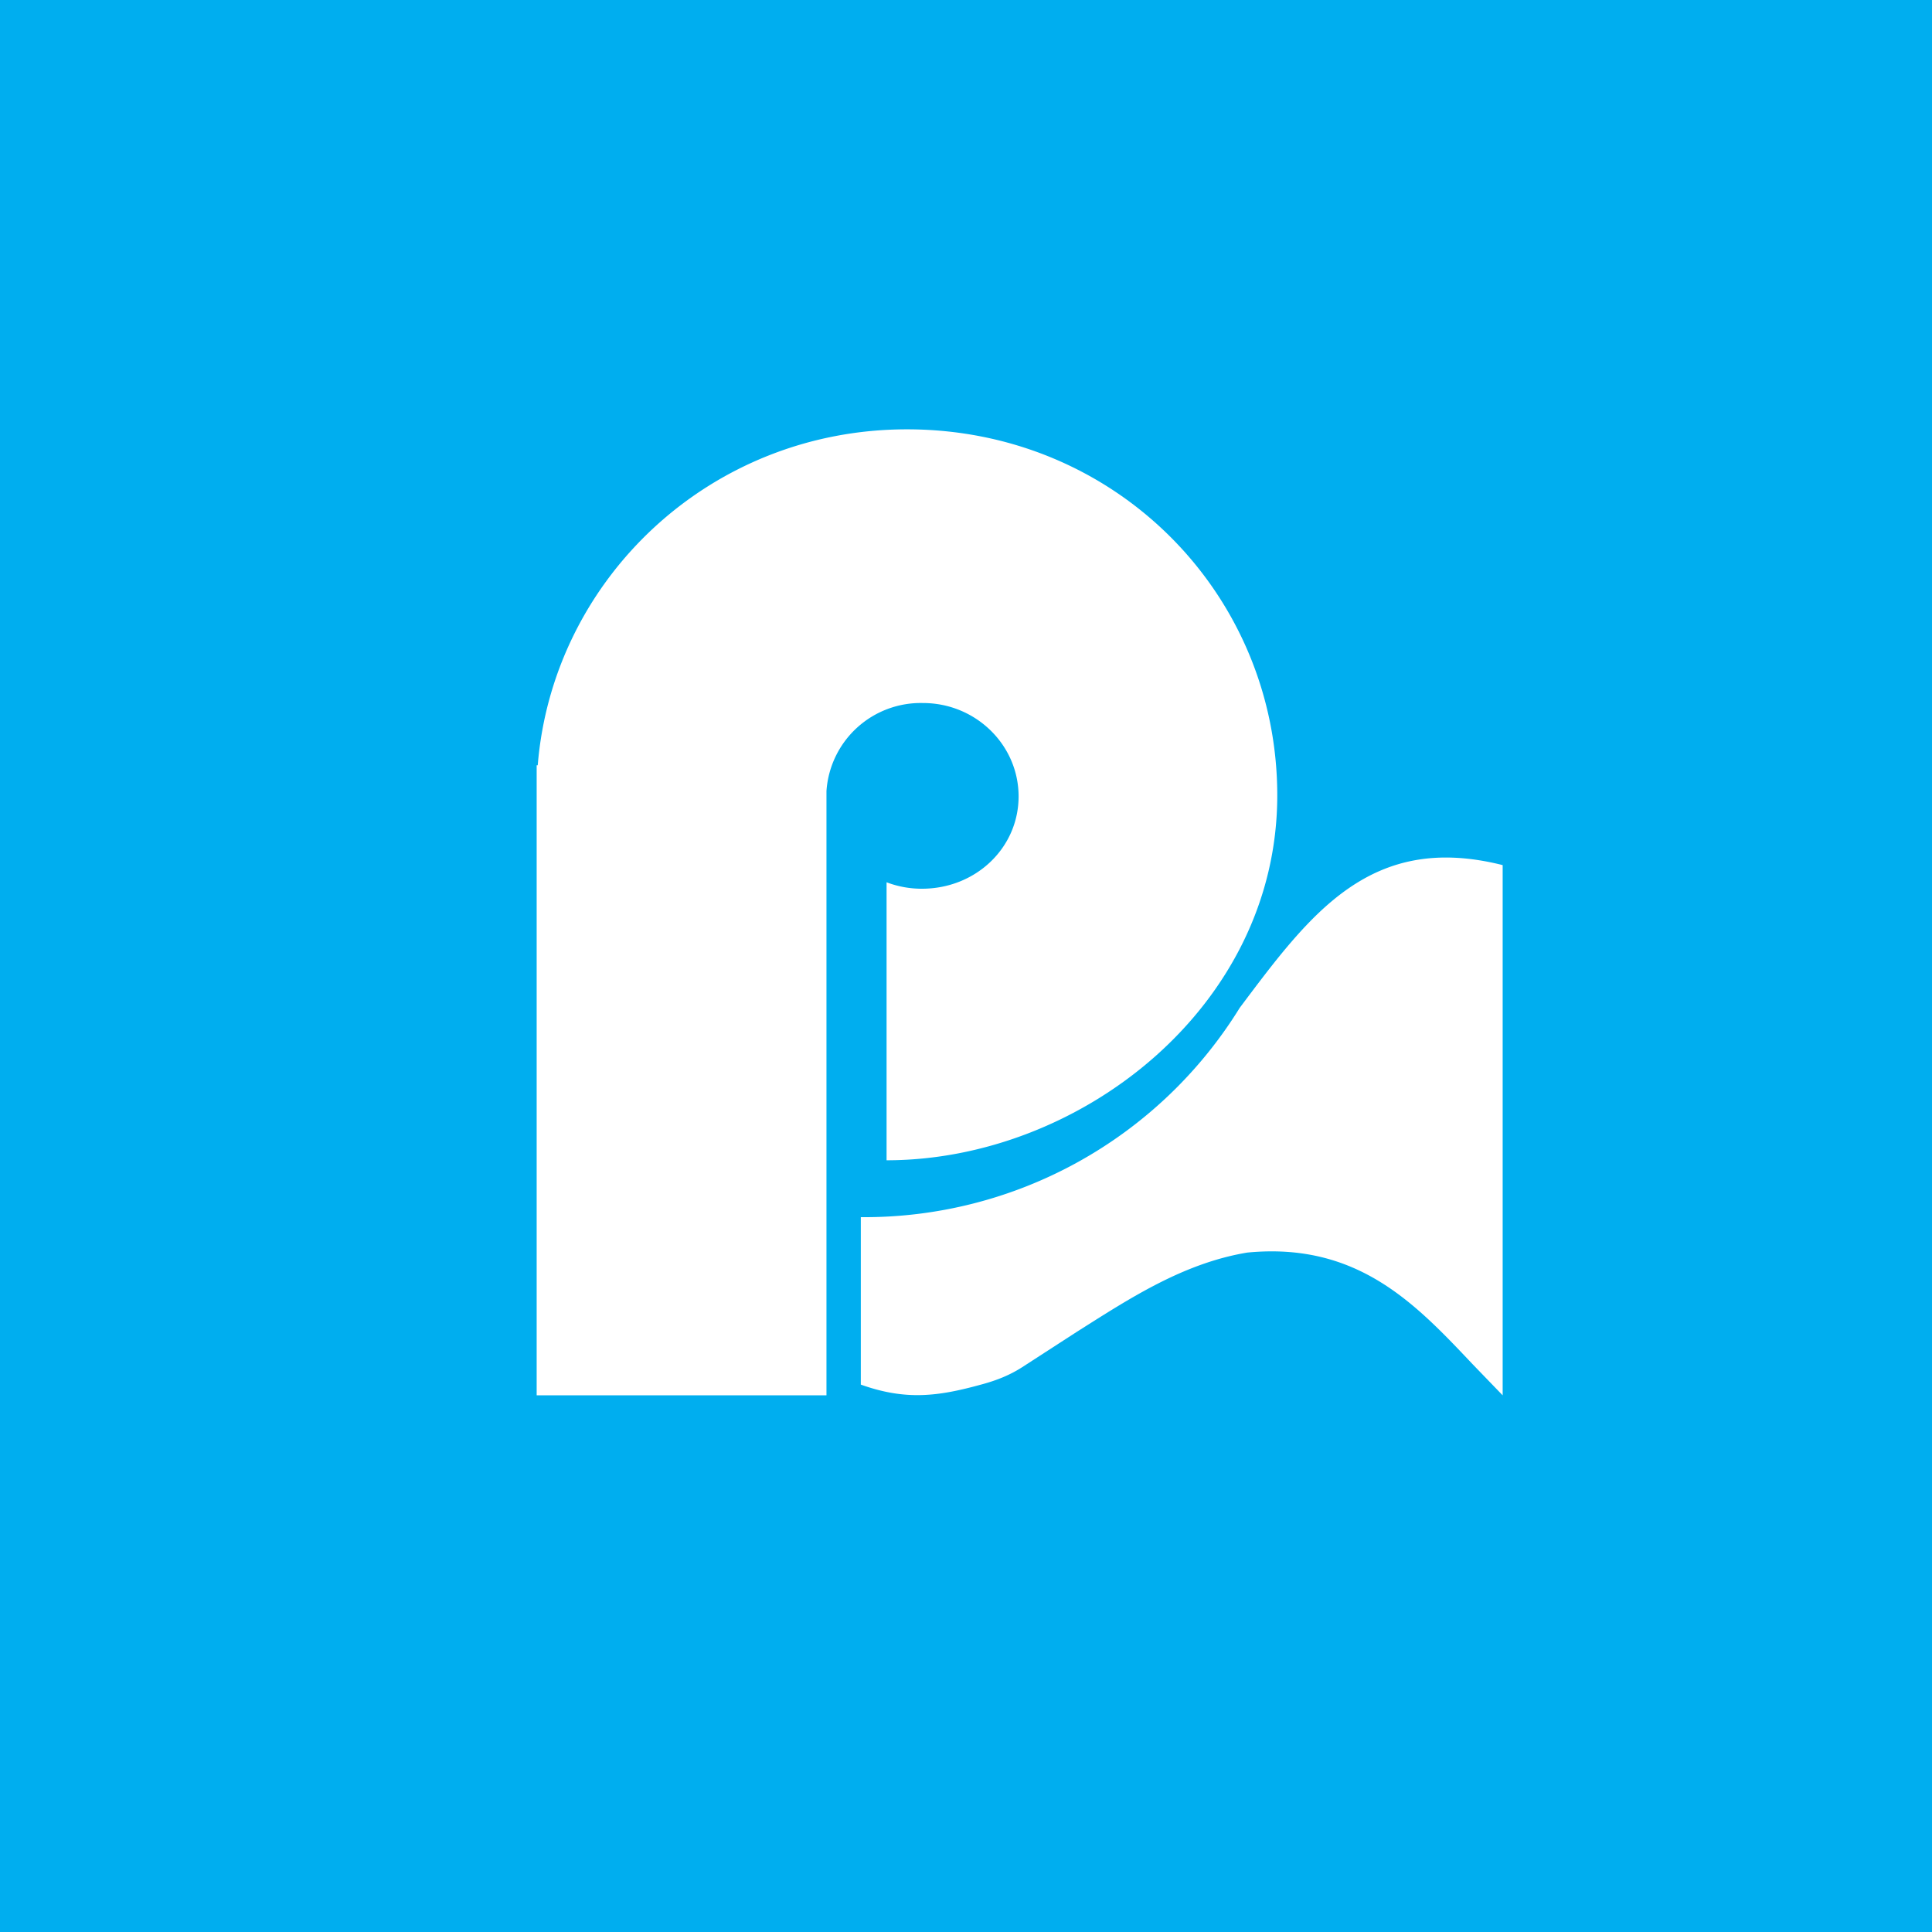 <!-- by TradingView --><svg xmlns="http://www.w3.org/2000/svg" width="18" height="18"><path fill="#00AEEF" d="M0 0h18v18H0z"/><path d="M8.6 8.28a.92.92 0 01-.34-.06v2.59c1.8 0 3.64-1.43 3.64-3.4C11.9 5.54 10.4 4 8.45 4c-1.84 0-3.3 1.4-3.44 3.13H5V13h2.7V7.37a.88.88 0 01.9-.82c.49 0 .89.39.89.87s-.4.86-.9.86zm-.58 3.06a4.11 4.11 0 003.53-1.95c.66-.88 1.22-1.64 2.45-1.33V13l-.28-.29c-.53-.56-1.07-1.14-2.1-1.04-.6.1-1.1.43-1.59.74l-.51.33c-.11.07-.23.12-.38.16-.4.11-.7.15-1.12 0v-1.56z" fill="#fff"/></svg>